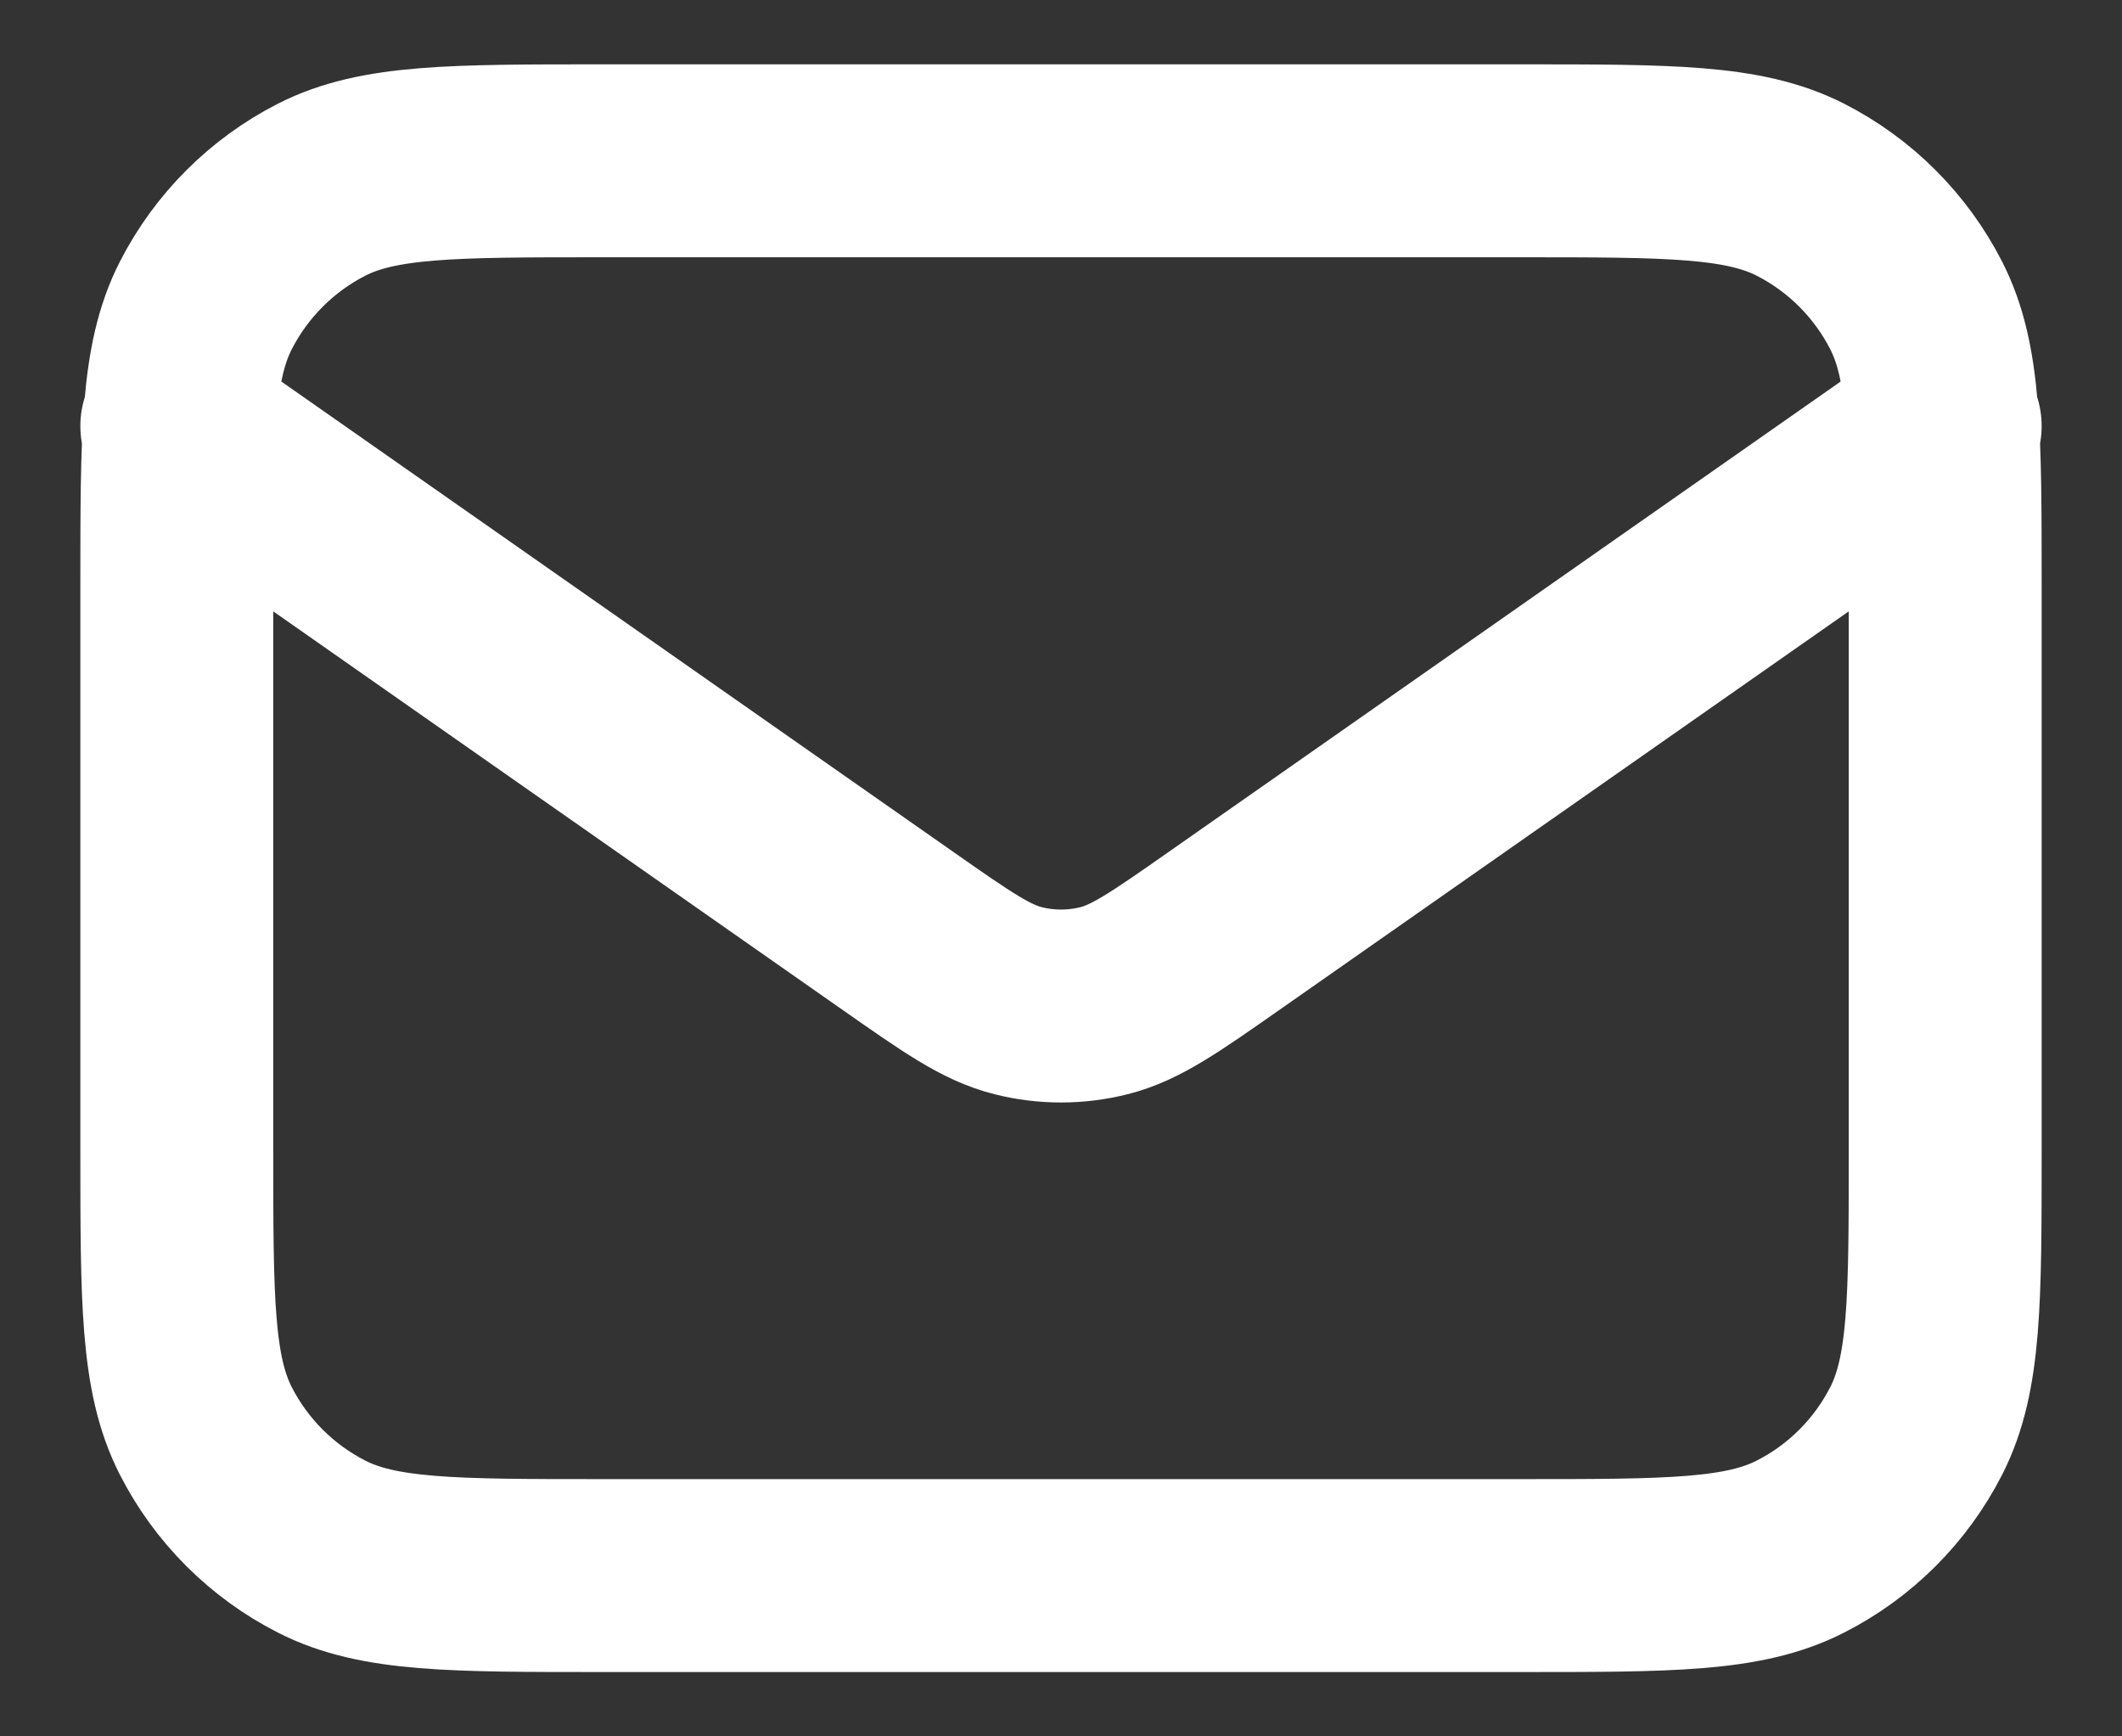 <svg width="22" height="18" viewBox="0 0 22 18" fill="none" xmlns="http://www.w3.org/2000/svg">
<rect x="0" y="0" width="22" height="18" fill="#333333" stroke="none"/>
<path d="M1.833 4.417L9.318 9.656C9.924 10.08 10.227 10.292 10.557 10.374C10.848 10.447 11.152 10.447 11.444 10.374C11.773 10.292 12.076 10.08 12.682 9.656L20.167 4.417M6.234 16.333H15.767C17.307 16.333 18.077 16.333 18.665 16.033C19.183 15.77 19.603 15.349 19.867 14.832C20.167 14.243 20.167 13.473 20.167 11.933V6.066C20.167 4.526 20.167 3.756 19.867 3.168C19.603 2.651 19.183 2.23 18.665 1.966C18.077 1.667 17.307 1.667 15.767 1.667H6.234C4.693 1.667 3.923 1.667 3.335 1.966C2.818 2.23 2.397 2.651 2.133 3.168C1.833 3.756 1.833 4.526 1.833 6.066V11.933C1.833 13.473 1.833 14.243 2.133 14.832C2.397 15.349 2.818 15.77 3.335 16.033C3.923 16.333 4.693 16.333 6.234 16.333Z" stroke="white" stroke-width="2" stroke-linecap="round" stroke-linejoin="round"/>
</svg>
